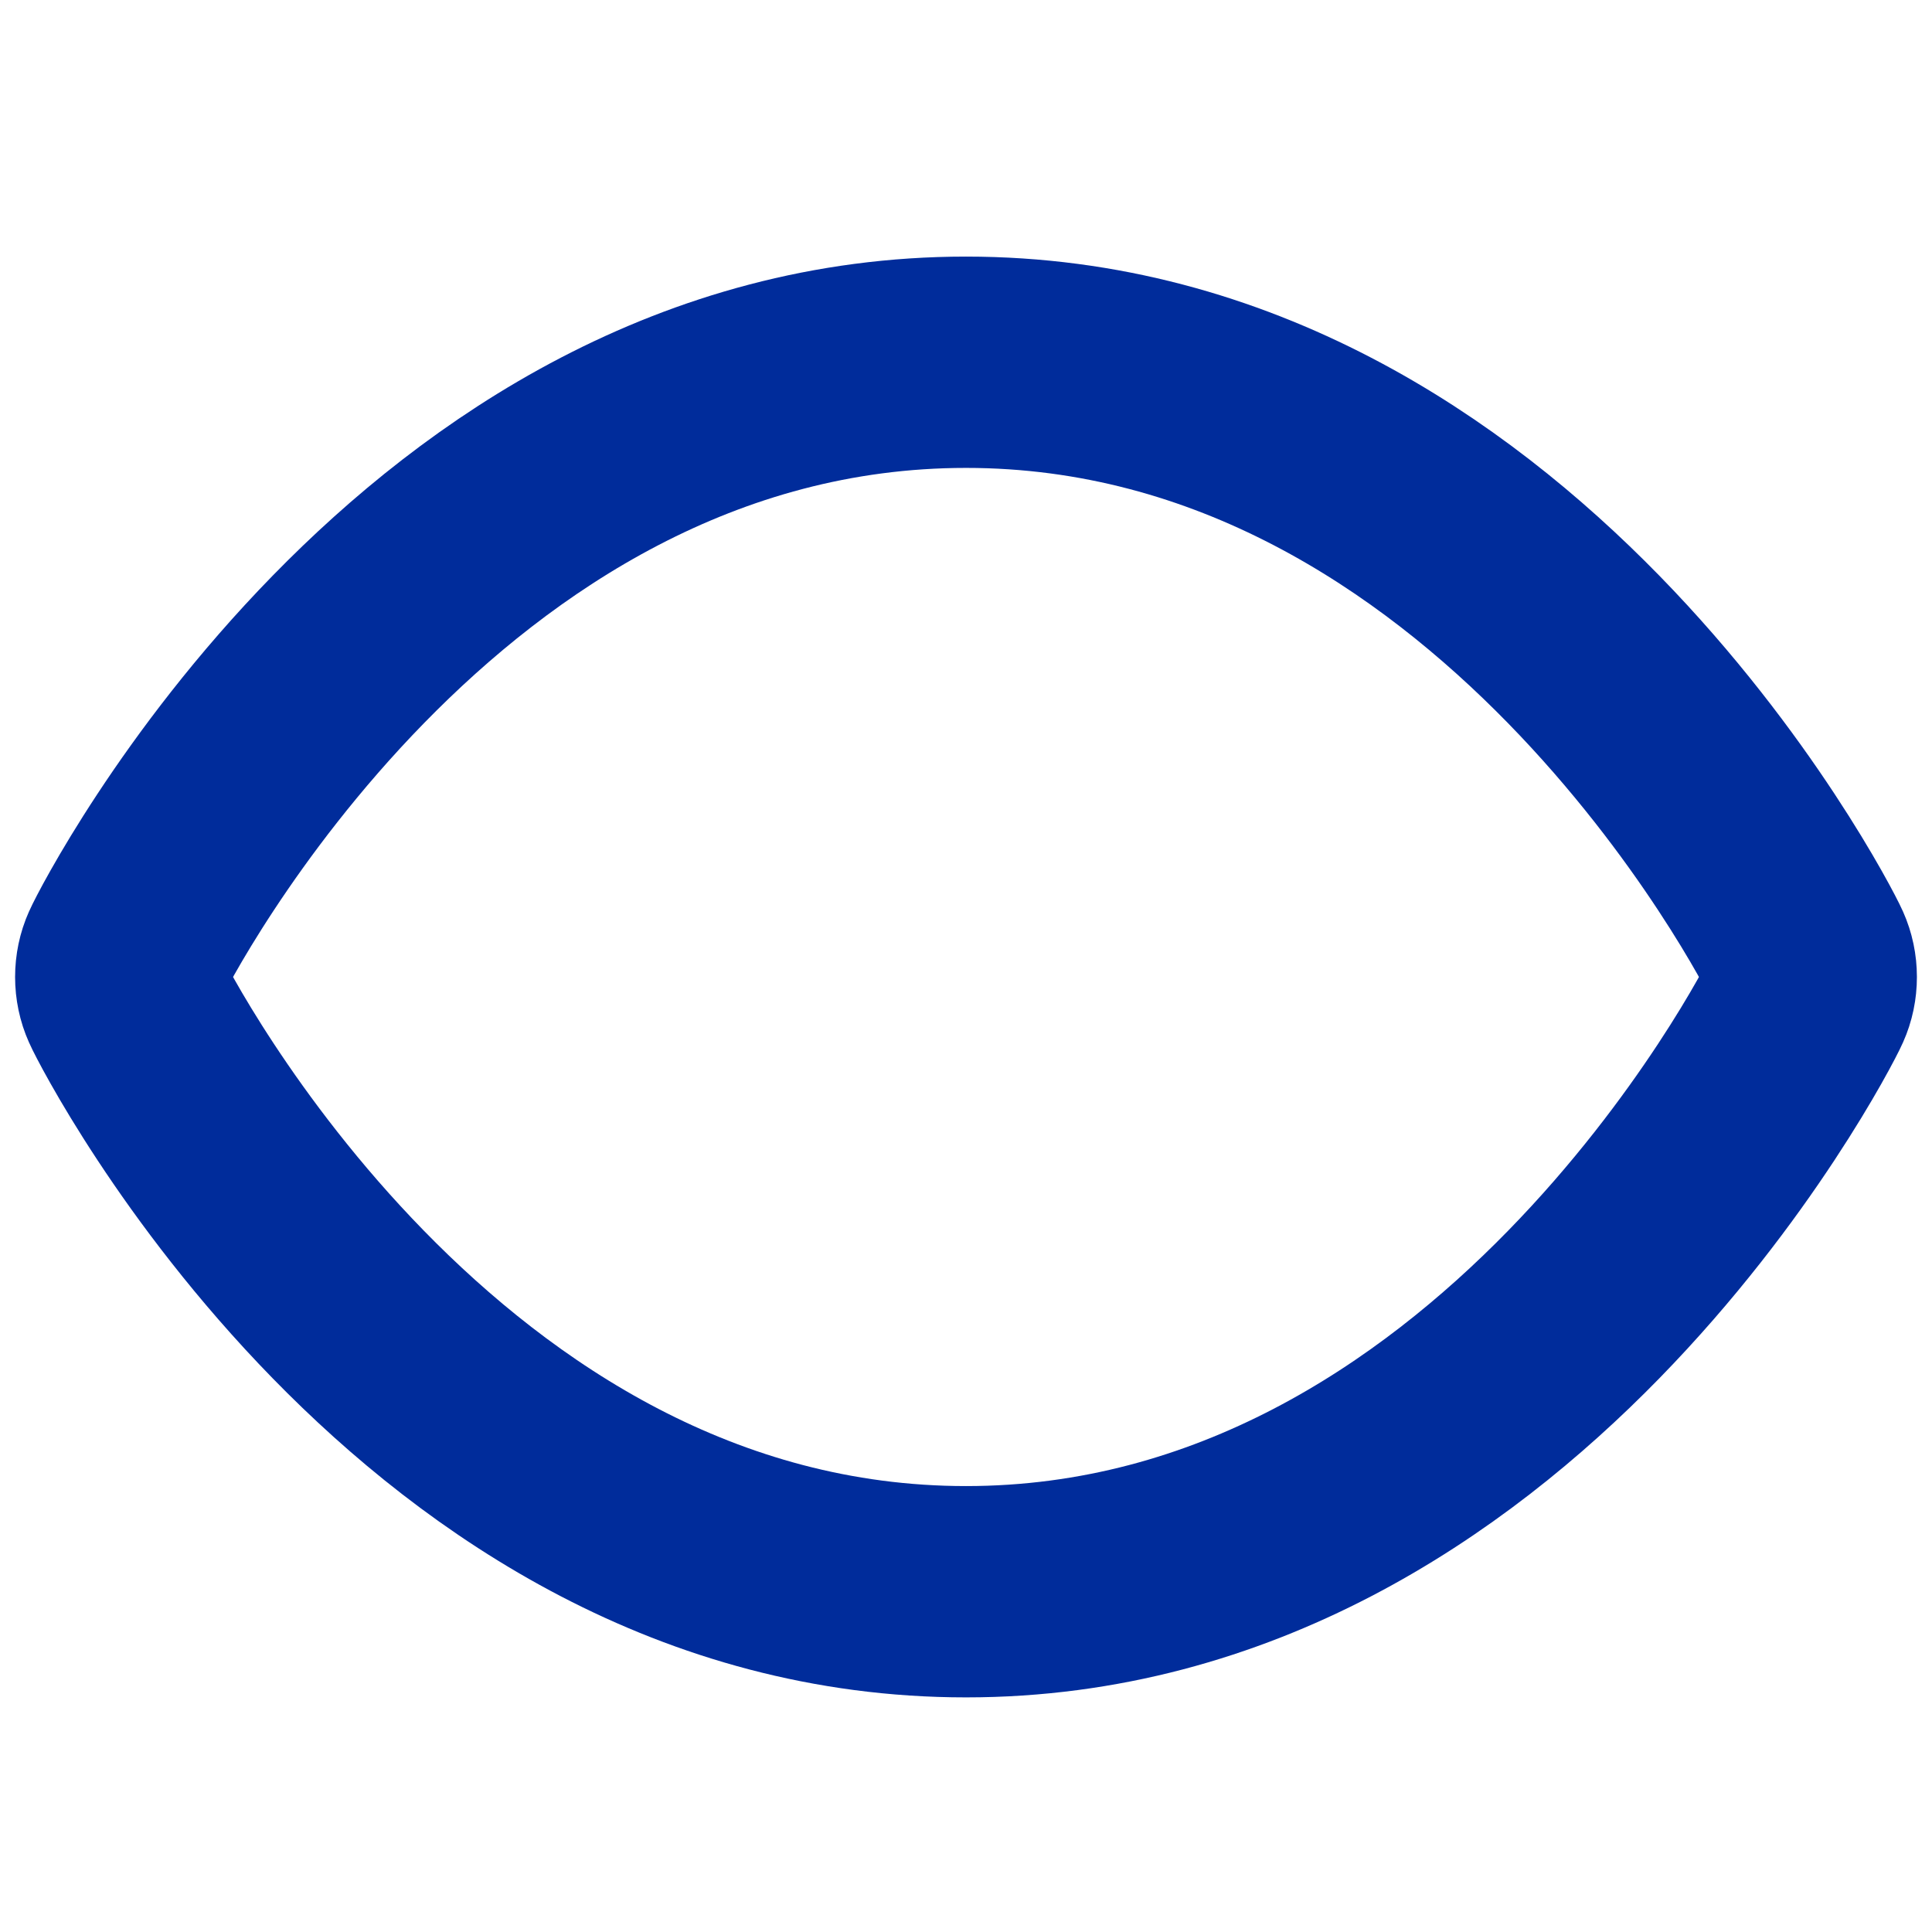 <svg width="16" height="16" viewBox="0 0 16 16" fill="none" xmlns="http://www.w3.org/2000/svg">
<path d="M14.961 8.276C14.873 8.476 12.447 13.182 8 13.182C3.553 13.182 1.127 8.476 1.039 8.276C1.013 8.218 1 8.155 1 8.091C1 8.027 1.013 7.964 1.039 7.906C1.127 7.706 3.553 3 8 3C12.447 3 14.873 7.706 14.961 7.906C14.987 7.964 15 8.027 15 8.091C15 8.155 14.987 8.218 14.961 8.276Z" stroke="#002C9B" stroke-width="1.75"/>
</svg>
